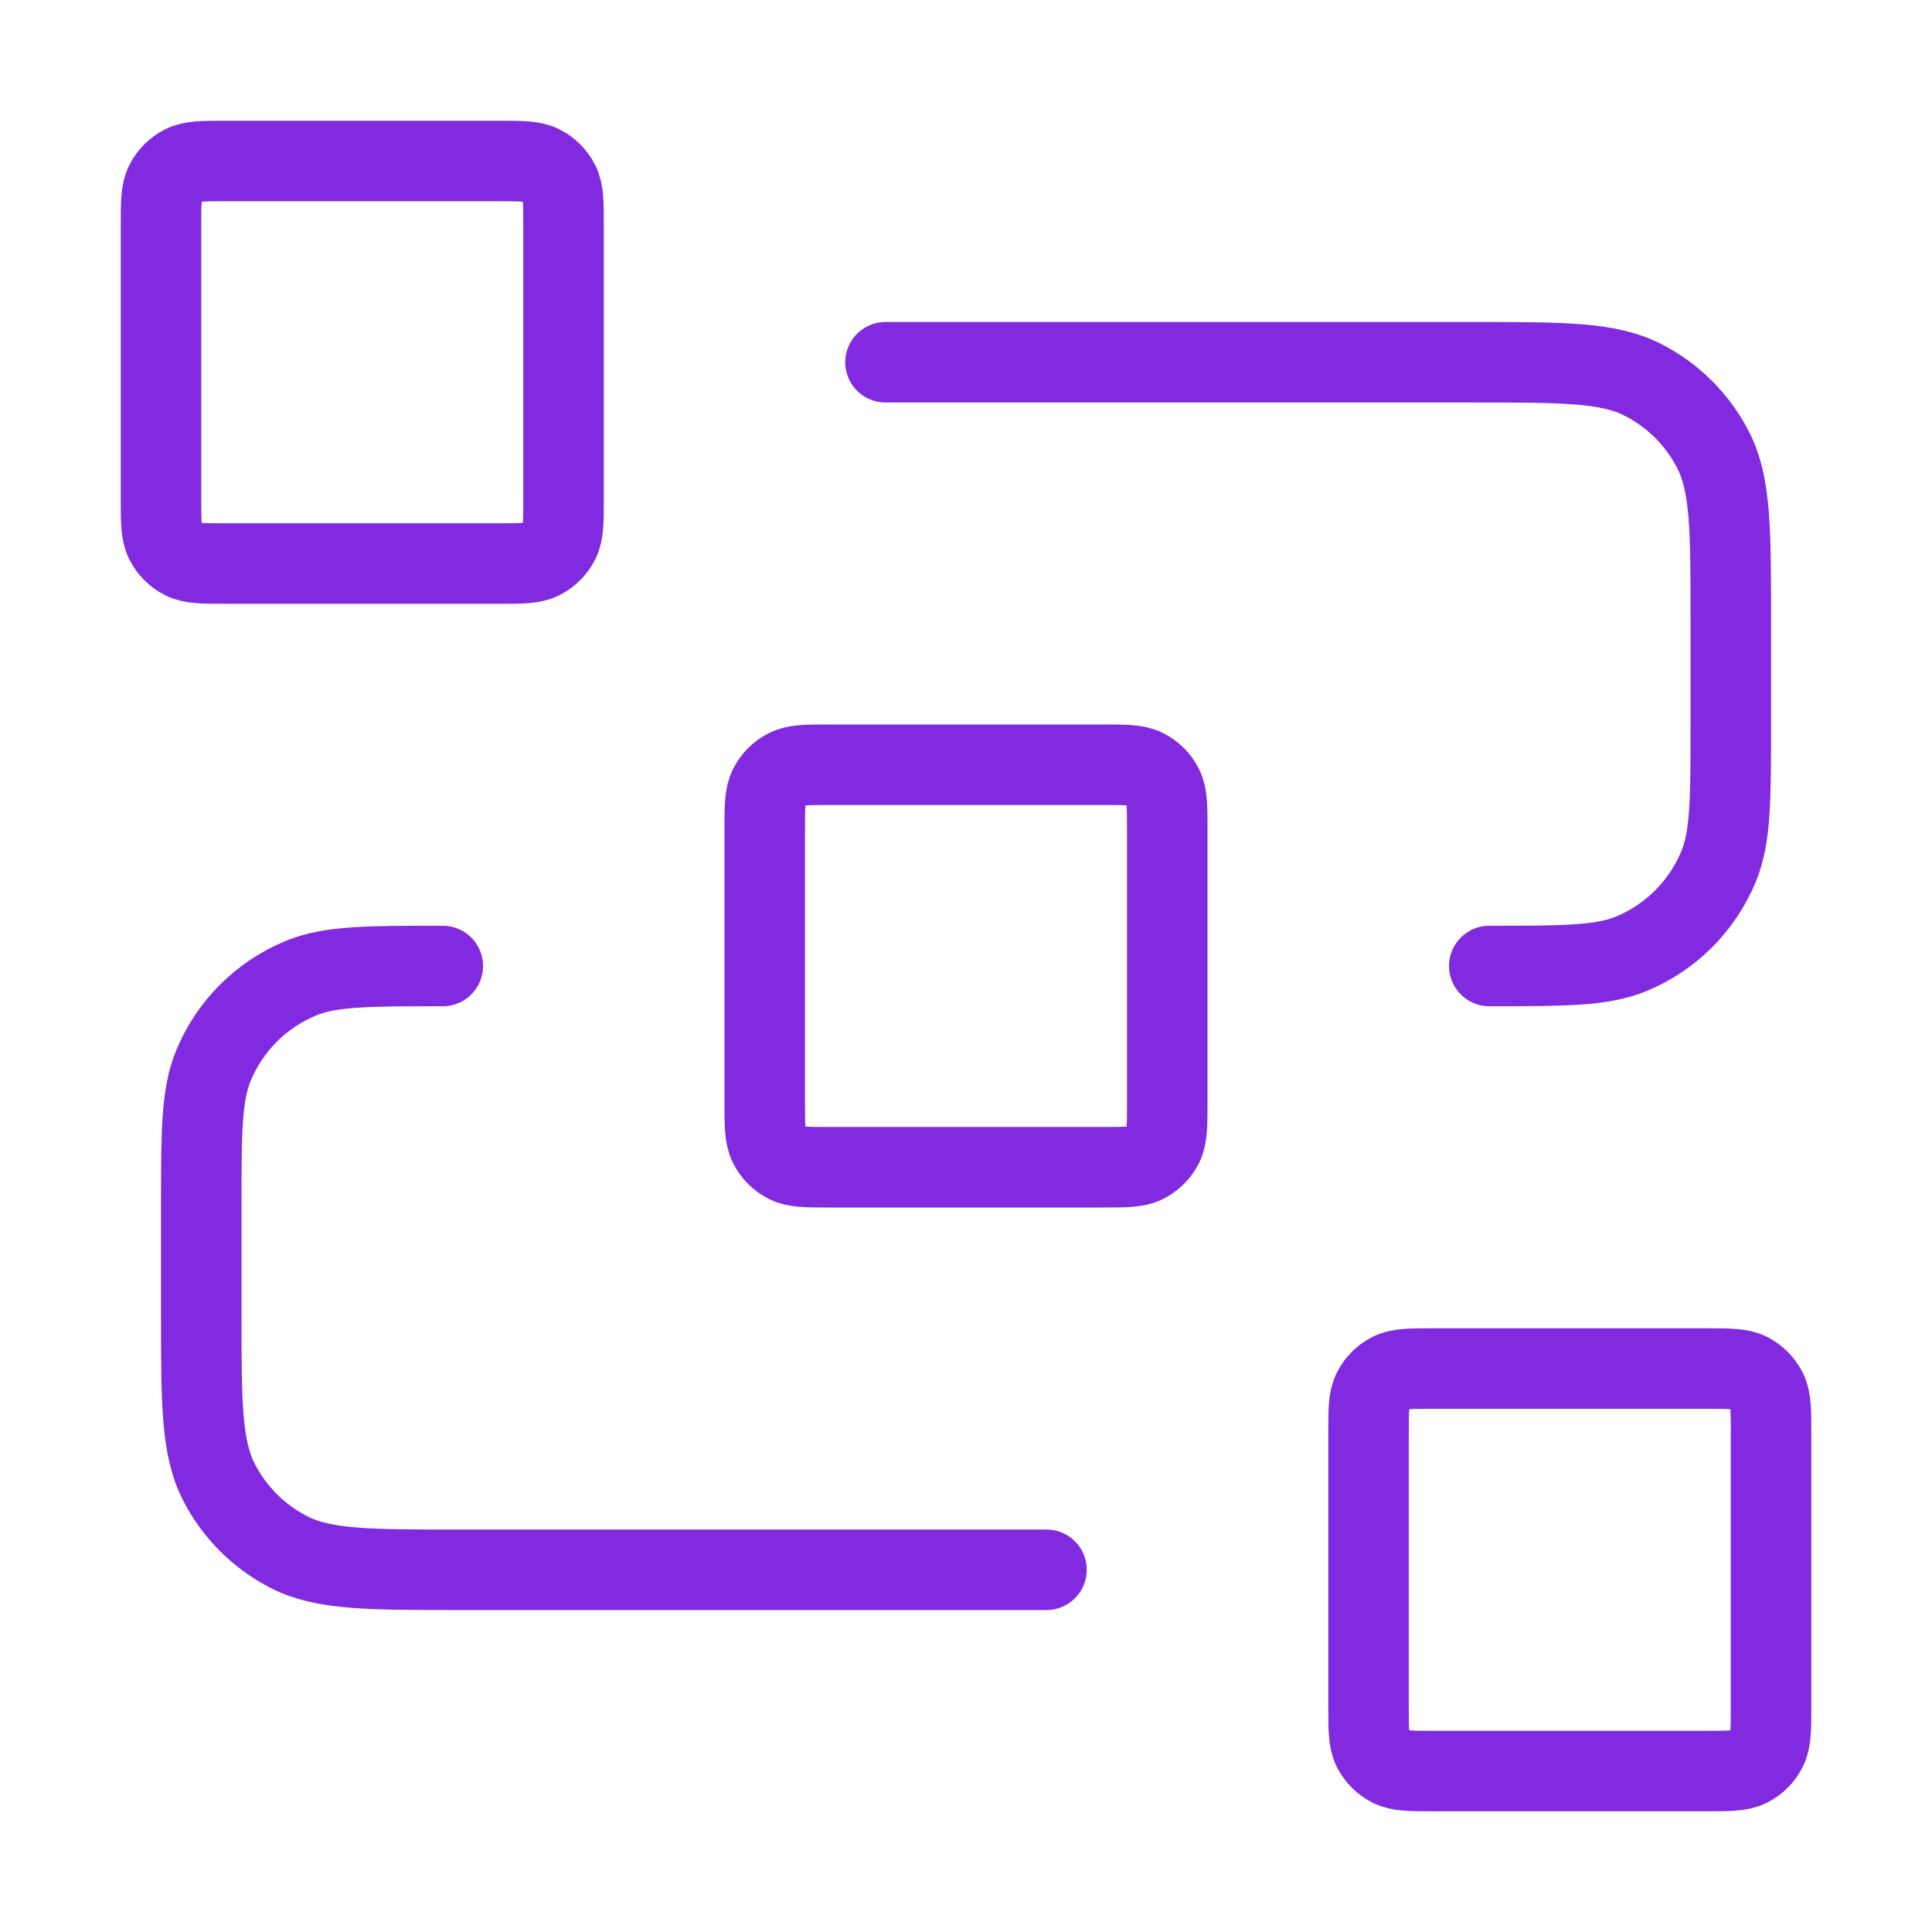 <svg width="48" height="48" viewBox="0 0 48 48" fill="none" xmlns="http://www.w3.org/2000/svg">
<path d="M22 9H36.6C38.841 9 39.961 9 40.816 9.436C41.569 9.82 42.181 10.432 42.565 11.184C43.001 12.04 43.001 13.16 43.001 15.4V18C43.001 19.864 43.001 20.796 42.696 21.531C42.29 22.511 41.511 23.29 40.531 23.696C39.796 24 38.864 24 37.001 24M26 39.001H11.4C9.16 39.001 8.04 39.001 7.185 38.565C6.432 38.181 5.82 37.569 5.436 36.816C5 35.961 5 34.841 5 32.6V30C5 28.137 5 27.205 5.305 26.47C5.711 25.49 6.49 24.711 7.47 24.305C8.205 24 9.137 24 11.001 24M20.601 29H27.401C27.96 29 28.241 29 28.454 28.892C28.643 28.796 28.796 28.643 28.892 28.454C29 28.241 29 27.96 29 27.401V20.601C29 20.04 29 19.76 28.892 19.547C28.796 19.358 28.643 19.205 28.454 19.11C28.241 19 27.96 19 27.401 19H20.601C20.04 19 19.76 19 19.547 19.11C19.358 19.205 19.205 19.358 19.11 19.547C19 19.76 19 20.04 19 20.601V27.401C19 27.96 19 28.241 19.11 28.454C19.205 28.643 19.358 28.796 19.547 28.892C19.76 29 20.04 29 20.601 29ZM35.6 44.001H42.401C42.961 44.001 43.241 44.001 43.455 43.892C43.643 43.796 43.796 43.643 43.892 43.455C44.001 43.241 44.001 42.961 44.001 42.401V35.6C44.001 35.04 44.001 34.76 43.892 34.547C43.796 34.358 43.643 34.205 43.455 34.109C43.241 34.001 42.961 34.001 42.401 34.001H35.6C35.04 34.001 34.76 34.001 34.547 34.109C34.358 34.205 34.205 34.358 34.109 34.547C34.001 34.76 34.001 35.04 34.001 35.6V42.401C34.001 42.961 34.001 43.241 34.109 43.455C34.205 43.643 34.358 43.796 34.547 43.892C34.76 44.001 35.04 44.001 35.6 44.001ZM5.6 14.001H12.4C12.96 14.001 13.241 14.001 13.454 13.892C13.643 13.796 13.796 13.643 13.892 13.454C14.001 13.241 14.001 12.96 14.001 12.4V5.6C14.001 5.04 14.001 4.76 13.892 4.546C13.796 4.358 13.643 4.205 13.454 4.109C13.241 4 12.96 4 12.4 4H5.6C5.04 4 4.76 4 4.546 4.109C4.358 4.205 4.205 4.358 4.109 4.546C4 4.76 4 5.04 4 5.6V12.4C4 12.96 4 13.241 4.109 13.454C4.205 13.643 4.358 13.796 4.546 13.892C4.76 14.001 5.04 14.001 5.6 14.001Z" stroke="#822AE0" stroke-width="2" stroke-linecap="round" stroke-linejoin="round"/>
</svg>

